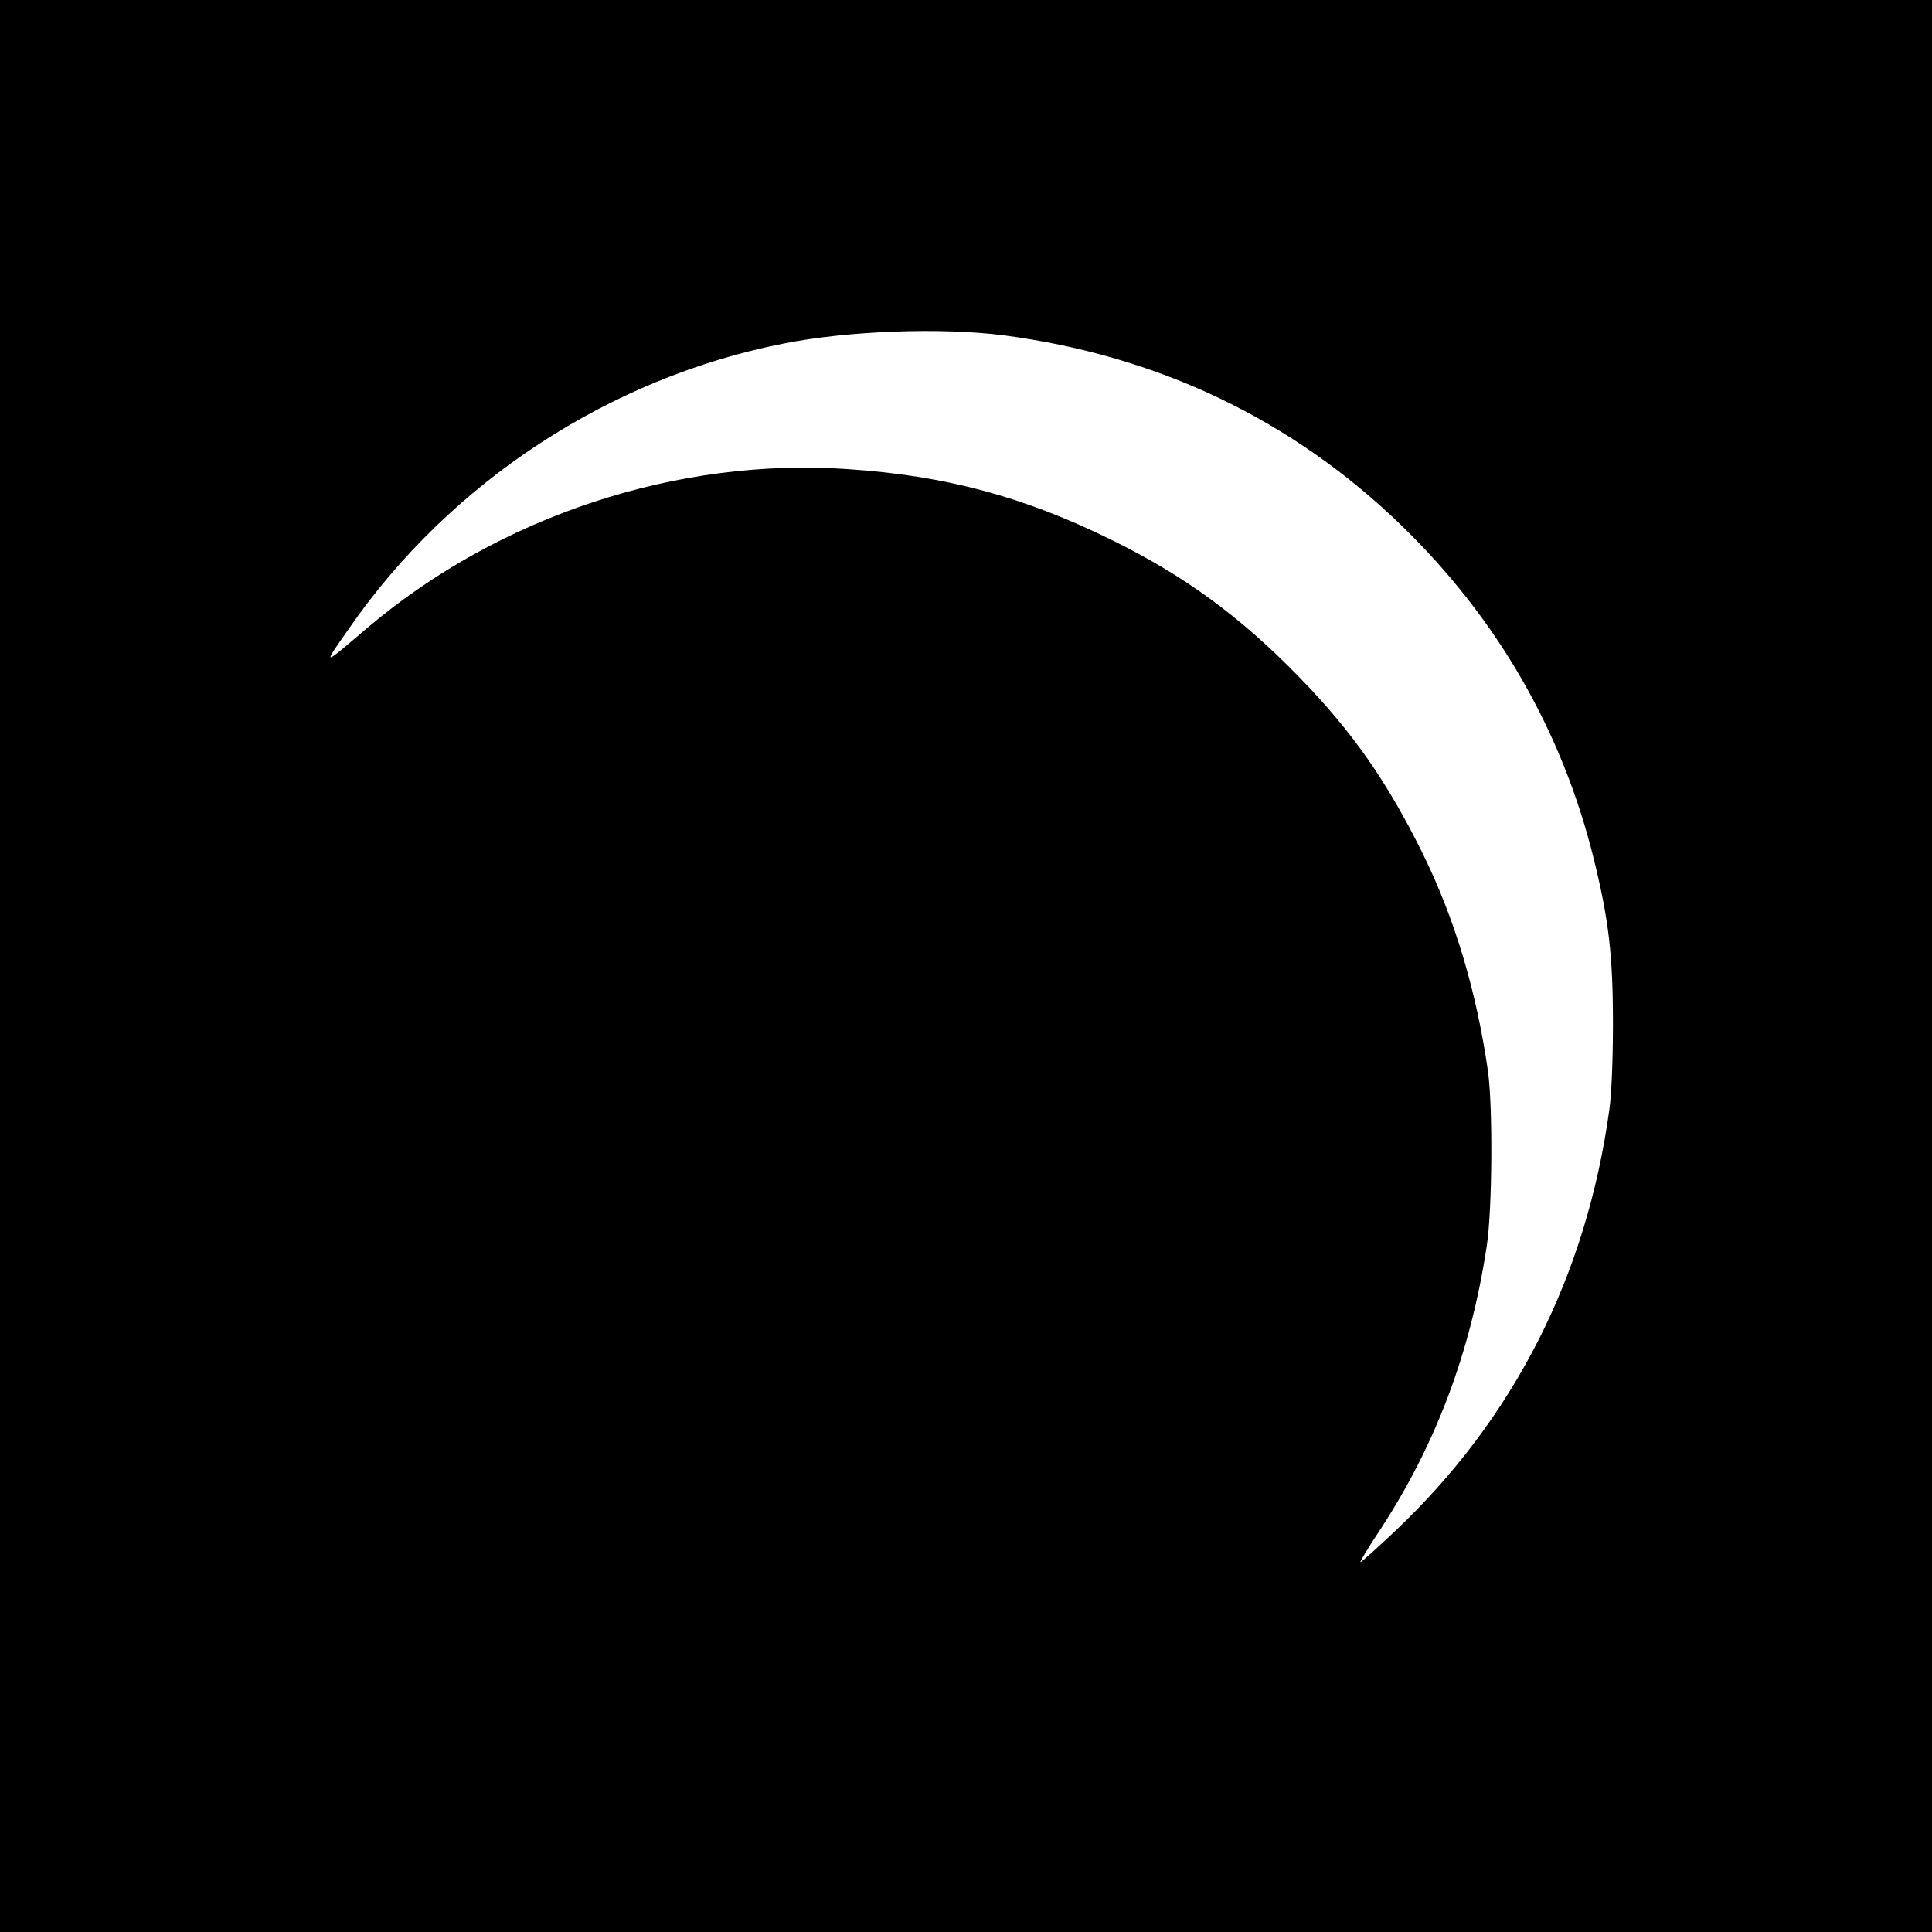 <?xml version="1.0" standalone="no"?>
<!DOCTYPE svg PUBLIC "-//W3C//DTD SVG 20010904//EN"
 "http://www.w3.org/TR/2001/REC-SVG-20010904/DTD/svg10.dtd">
<svg version="1.0" xmlns="http://www.w3.org/2000/svg"
 width="700pt" height="700pt" viewBox="0 0 700 700"
 preserveAspectRatio="xMidYMid meet">
<g transform="translate(0,700) scale(0.1,-0.1)"
fill="#000000" stroke="none">
<path d="M0 3500 l0 -3500 3500 0 3500 0 0 3500 0 3500 -3500 0 -3500 0 0
-3500z m3637 2285 c561 -74 1046 -306 1442 -690 346 -336 581 -744 695 -1205
55 -222 70 -352 70 -600 0 -125 -5 -255 -13 -310 -83 -604 -346 -1121 -778
-1529 -65 -61 -120 -111 -124 -111 -3 0 26 49 66 109 205 311 333 648 392
1038 20 133 22 507 4 633 -42 291 -120 550 -235 785 -130 263 -255 443 -450
643 -212 218 -417 368 -681 497 -315 155 -597 231 -949 255 -619 44 -1266
-169 -1744 -574 -168 -143 -165 -143 -66 -1 366 528 942 906 1572 1030 235 47
573 59 799 30z"/>
</g>
</svg>
